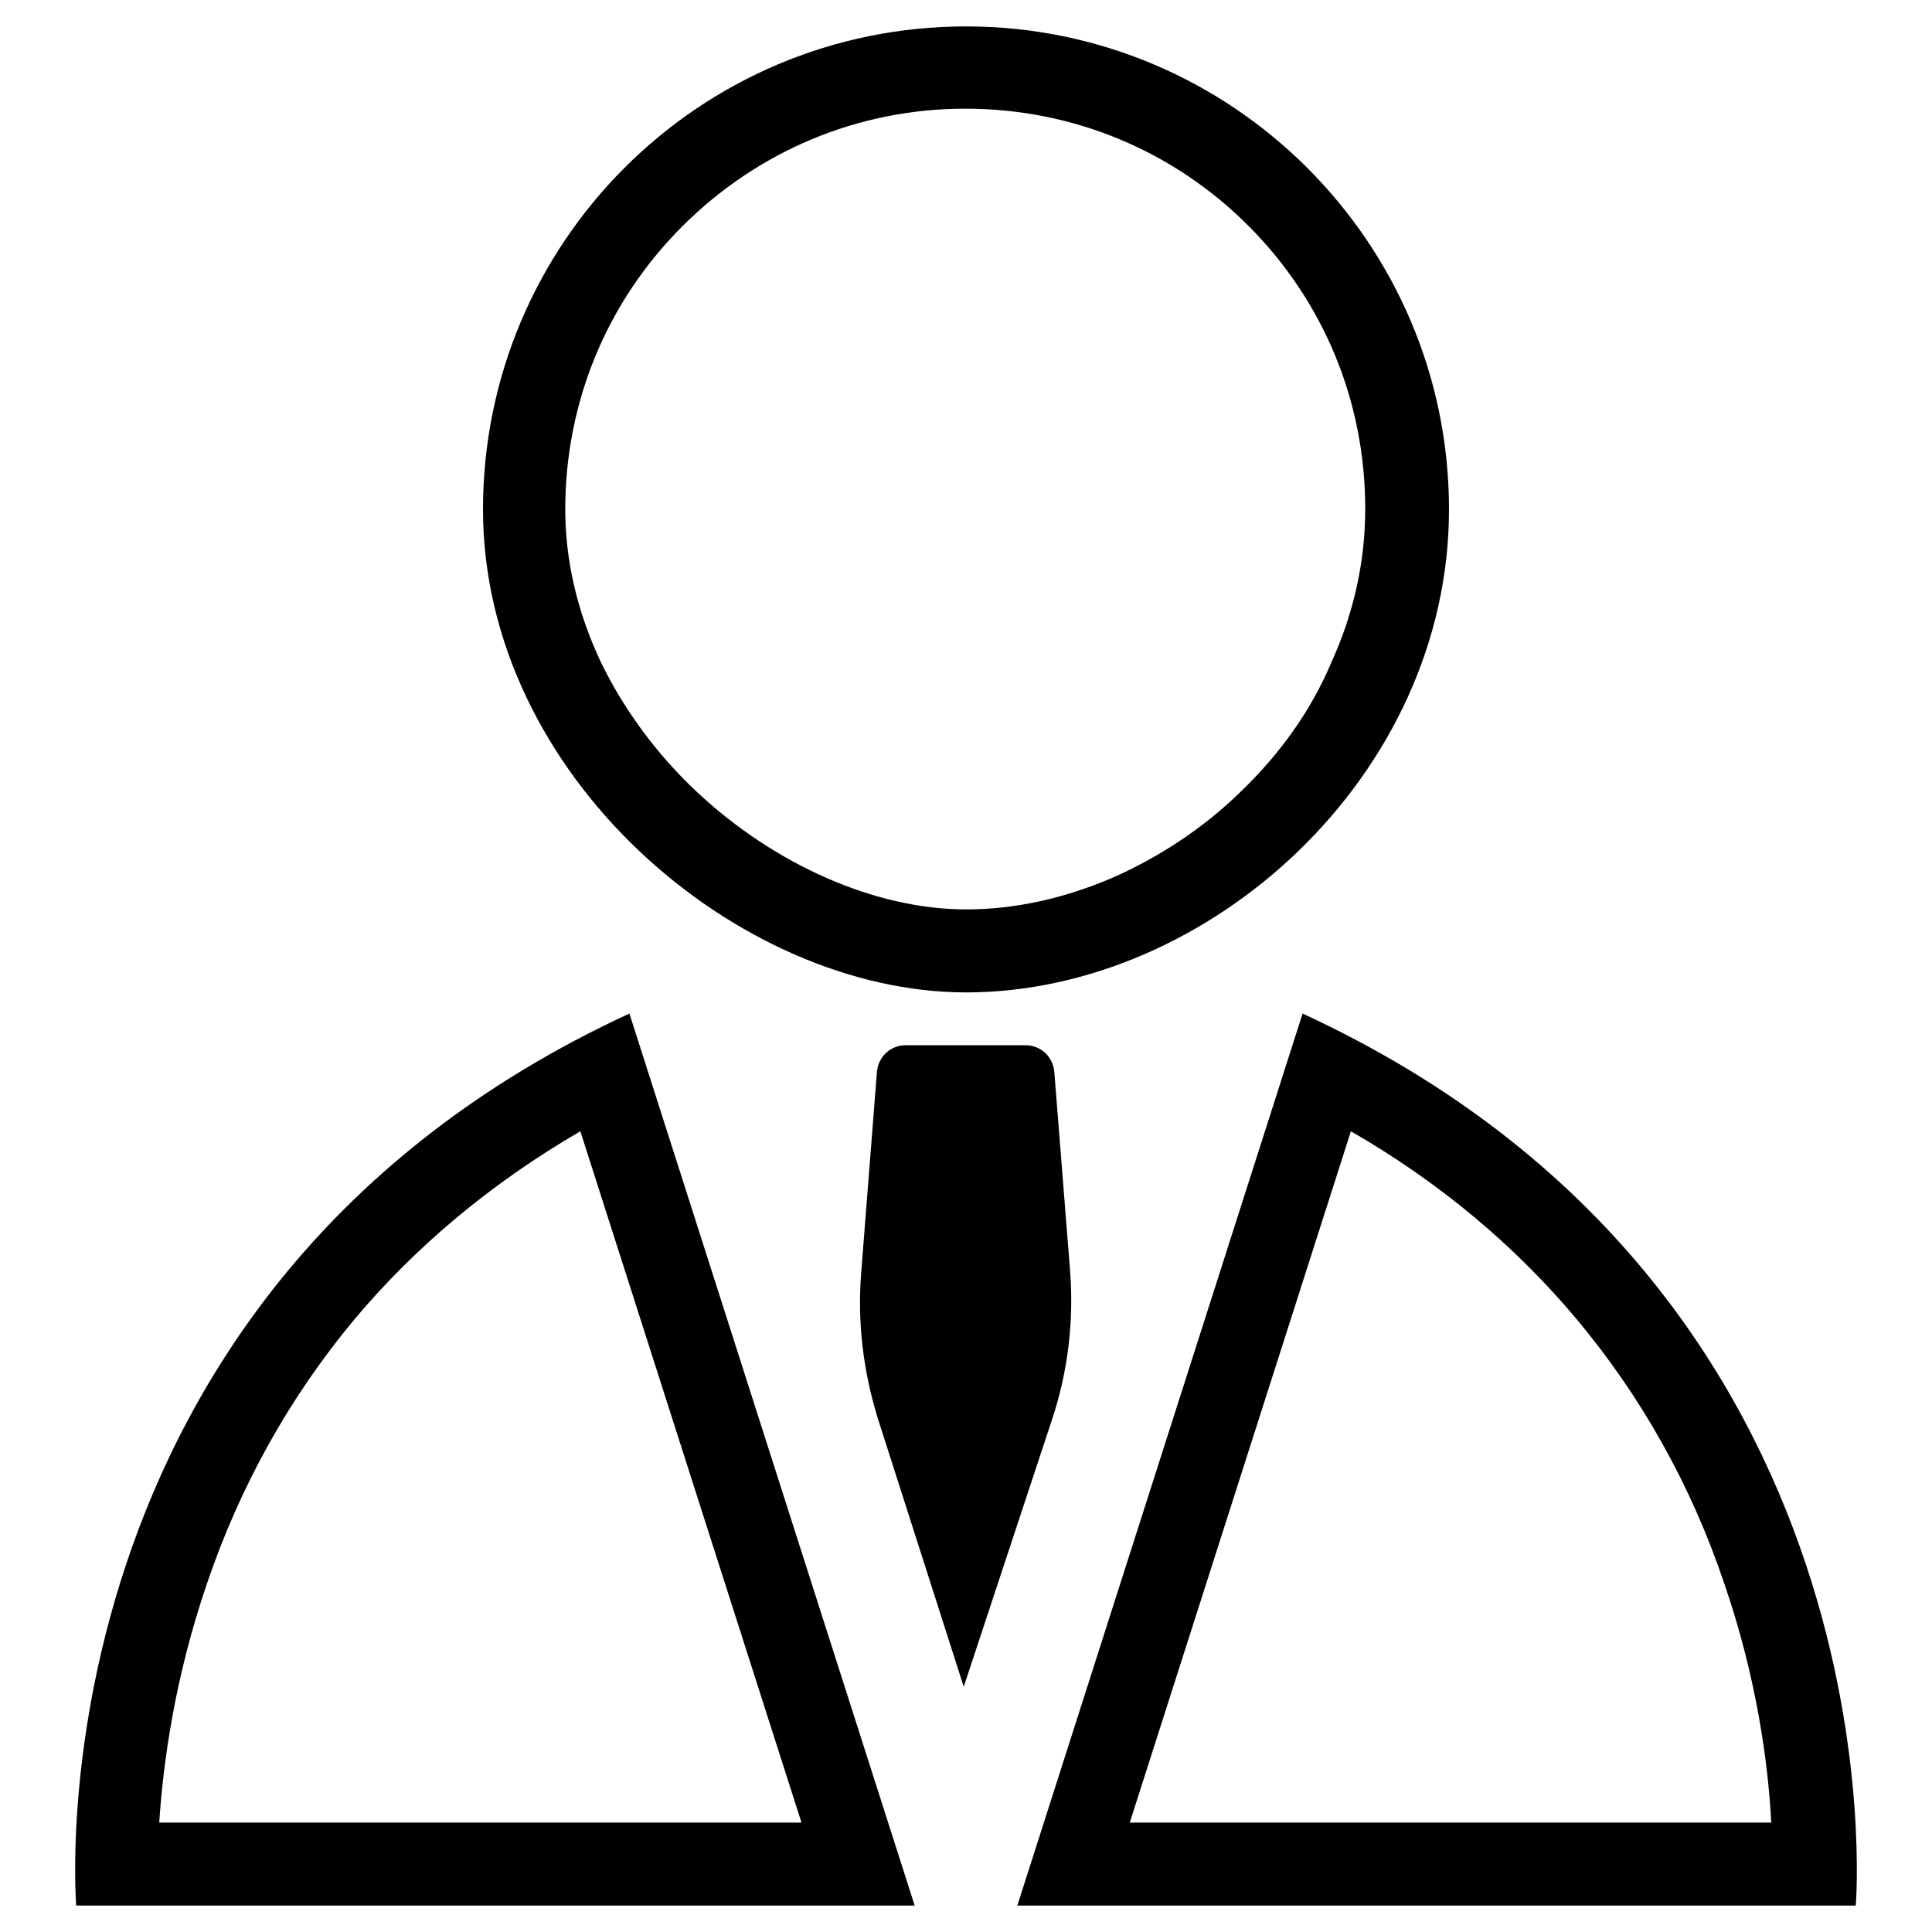 <?xml version="1.0" encoding="utf-8"?>
<!-- Svg Vector Icons : http://www.onlinewebfonts.com/icon -->
<!DOCTYPE svg PUBLIC "-//W3C//DTD SVG 1.1//EN" "http://www.w3.org/Graphics/SVG/1.1/DTD/svg11.dtd">
<svg version="1.1" xmlns="http://www.w3.org/2000/svg" xmlns:xlink="http://www.w3.org/1999/xlink" x="0px" y="0px" viewBox="0 0 256 256" enable-background="new 0 0 256 256" xml:space="preserve">
<g><g><path fill="#000000" d="M128,3.5c-35.4,0-64,28.7-64,64c0,35.3,33.8,64,64,64c32.2,0,64-28.7,64-64C192,32.2,163.3,3.5,128,3.5z M164.4,104.9c-5,4.9-11,8.8-17.2,11.5c-6.4,2.7-12.8,4.1-19.2,4.1c-12,0-25.4-5.9-35.8-15.7c-5.3-5-9.6-10.9-12.6-17.1c-3.1-6.6-4.7-13.4-4.7-20.2c0-14.2,5.5-27.5,15.5-37.5c10-10,23.3-15.6,37.5-15.6c14.2,0,27.5,5.5,37.5,15.5c10,10,15.5,23.3,15.5,37.5c0,7-1.5,13.8-4.5,20.4C173.7,94.2,169.6,99.9,164.4,104.9z"/><path fill="#000000" d="M83.4,134.3C3.3,171.3,10.1,252.5,10.1,252.5h111.1L83.4,134.3z M27.4,209.9c4.4-13,11-24.8,19.5-35c8.2-9.8,18.3-18.2,30-25l29.3,91.6H21.1C21.6,233.8,23.1,222.5,27.4,209.9z"/><path fill="#000000" d="M172.6,134.3l-37.8,118.2h111.1C245.9,252.5,252.7,171.3,172.6,134.3z M149.7,241.5l29.3-91.6c11.8,6.8,21.8,15.2,30,25c8.5,10.2,15.1,21.9,19.5,35c4.3,12.5,5.8,23.9,6.2,31.6H149.7L149.7,241.5z"/><path fill="#000000" d="M141.8,168.5l-2.1-26.5c-0.2-2-1.8-3.5-3.8-3.5H120c-2,0-3.6,1.5-3.8,3.5l-2.1,26.8c-0.5,6.5,0.3,12.9,2.2,19.1l11.4,35.6l11.7-35.4C141.5,181.8,142.3,175.1,141.8,168.5z"/></g></g>
</svg>